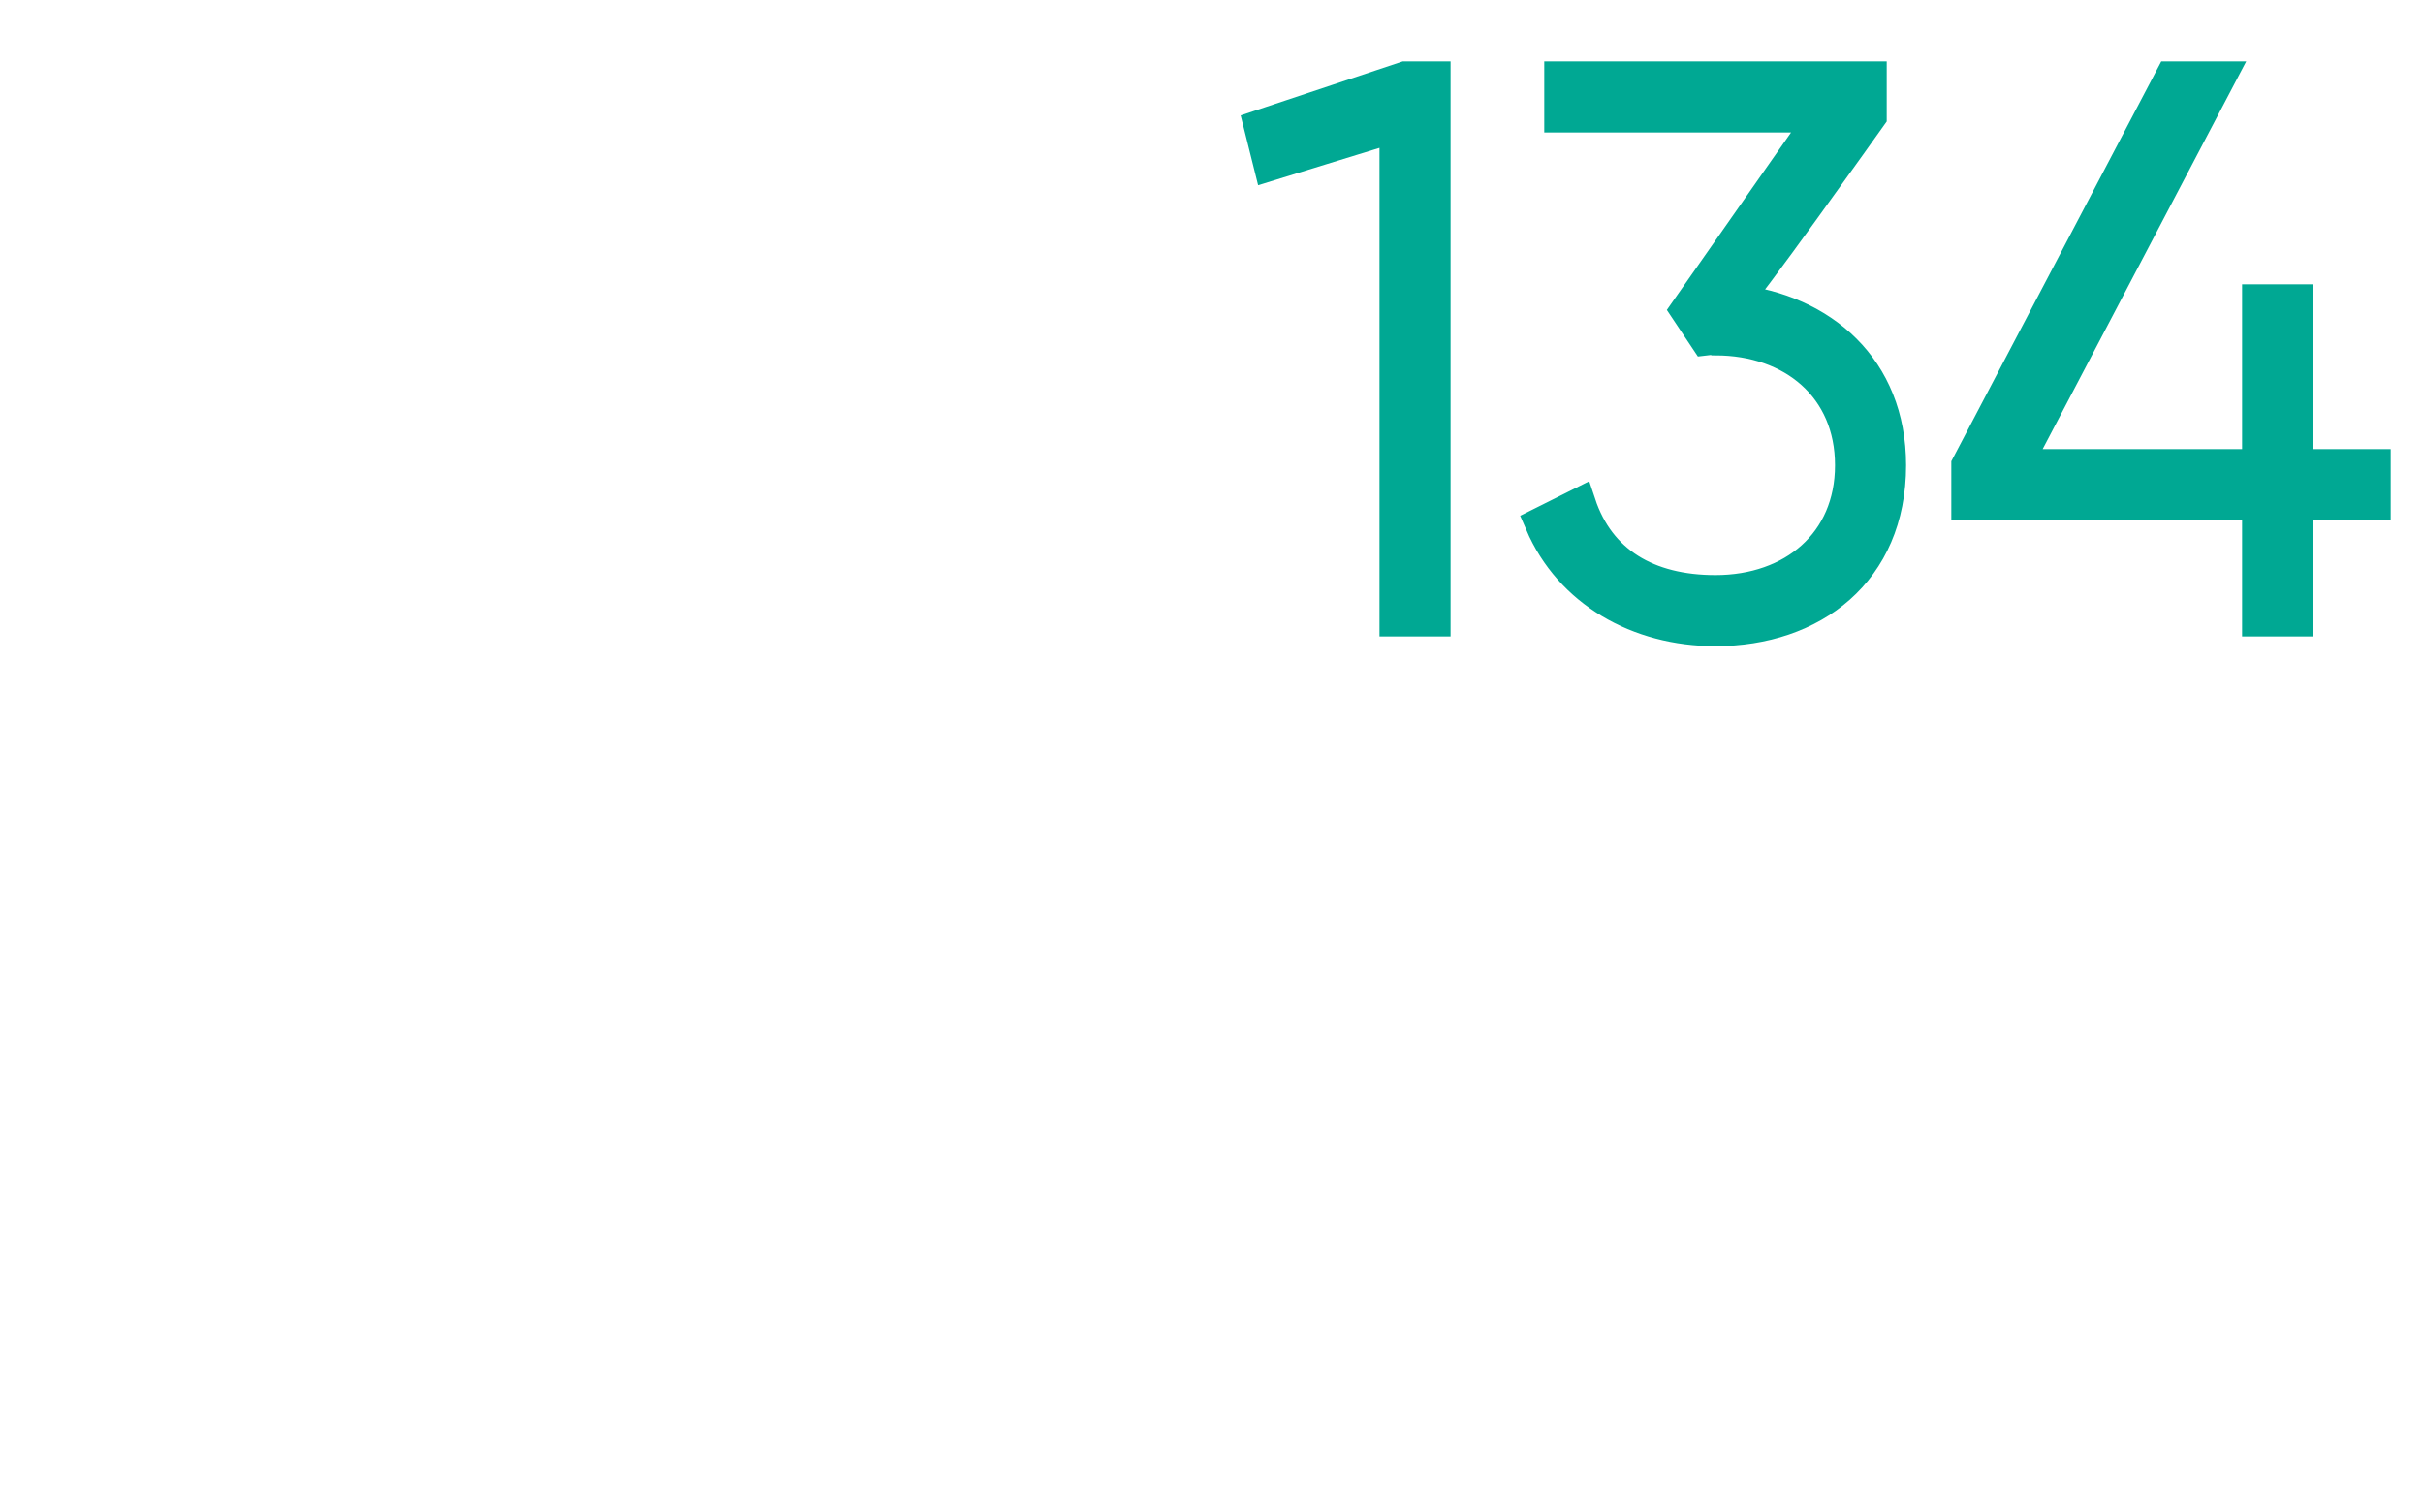 <?xml version="1.0" standalone="no"?><!DOCTYPE svg PUBLIC "-//W3C//DTD SVG 1.1//EN" "http://www.w3.org/Graphics/SVG/1.1/DTD/svg11.dtd"><svg xmlns="http://www.w3.org/2000/svg" version="1.1" width="25px" height="15.6px" viewBox="0 0 25 15.6">  <desc>134</desc>  <defs/>  <g id="Polygon95208">    <path d="M 14.8 0.8 L 14.8 6.4 L 14.4 6.4 L 14.4 1.3 L 13.1 1.7 L 13 1.3 L 14.5 0.8 L 14.8 0.8 Z M 19.5 4.8 C 19.5 5.9 18.7 6.5 17.7 6.5 C 16.9 6.5 16.2 6.1 15.9 5.4 C 15.9 5.4 16.3 5.2 16.3 5.2 C 16.5 5.8 17 6.1 17.7 6.1 C 18.5 6.1 19.1 5.6 19.1 4.8 C 19.1 4 18.5 3.5 17.7 3.5 C 17.68 3.49 17.6 3.5 17.6 3.5 L 17.4 3.2 L 18.8 1.2 L 16.1 1.2 L 16.1 0.8 L 19.3 0.8 L 19.3 1.2 C 19.3 1.2 17.93 3.13 17.9 3.1 C 18.8 3.2 19.5 3.8 19.5 4.8 Z M 24.5 5.2 L 23.7 5.2 L 23.7 6.4 L 23.3 6.4 L 23.3 5.2 L 20.3 5.2 L 20.3 4.8 L 22.4 0.8 L 22.9 0.8 L 20.8 4.8 L 23.3 4.8 L 23.3 3.1 L 23.7 3.1 L 23.7 4.8 L 24.5 4.8 L 24.5 5.2 Z " style="stroke-width:0.25pt; stroke:#00a893;" fill="#00a893"/>  </g></svg>
